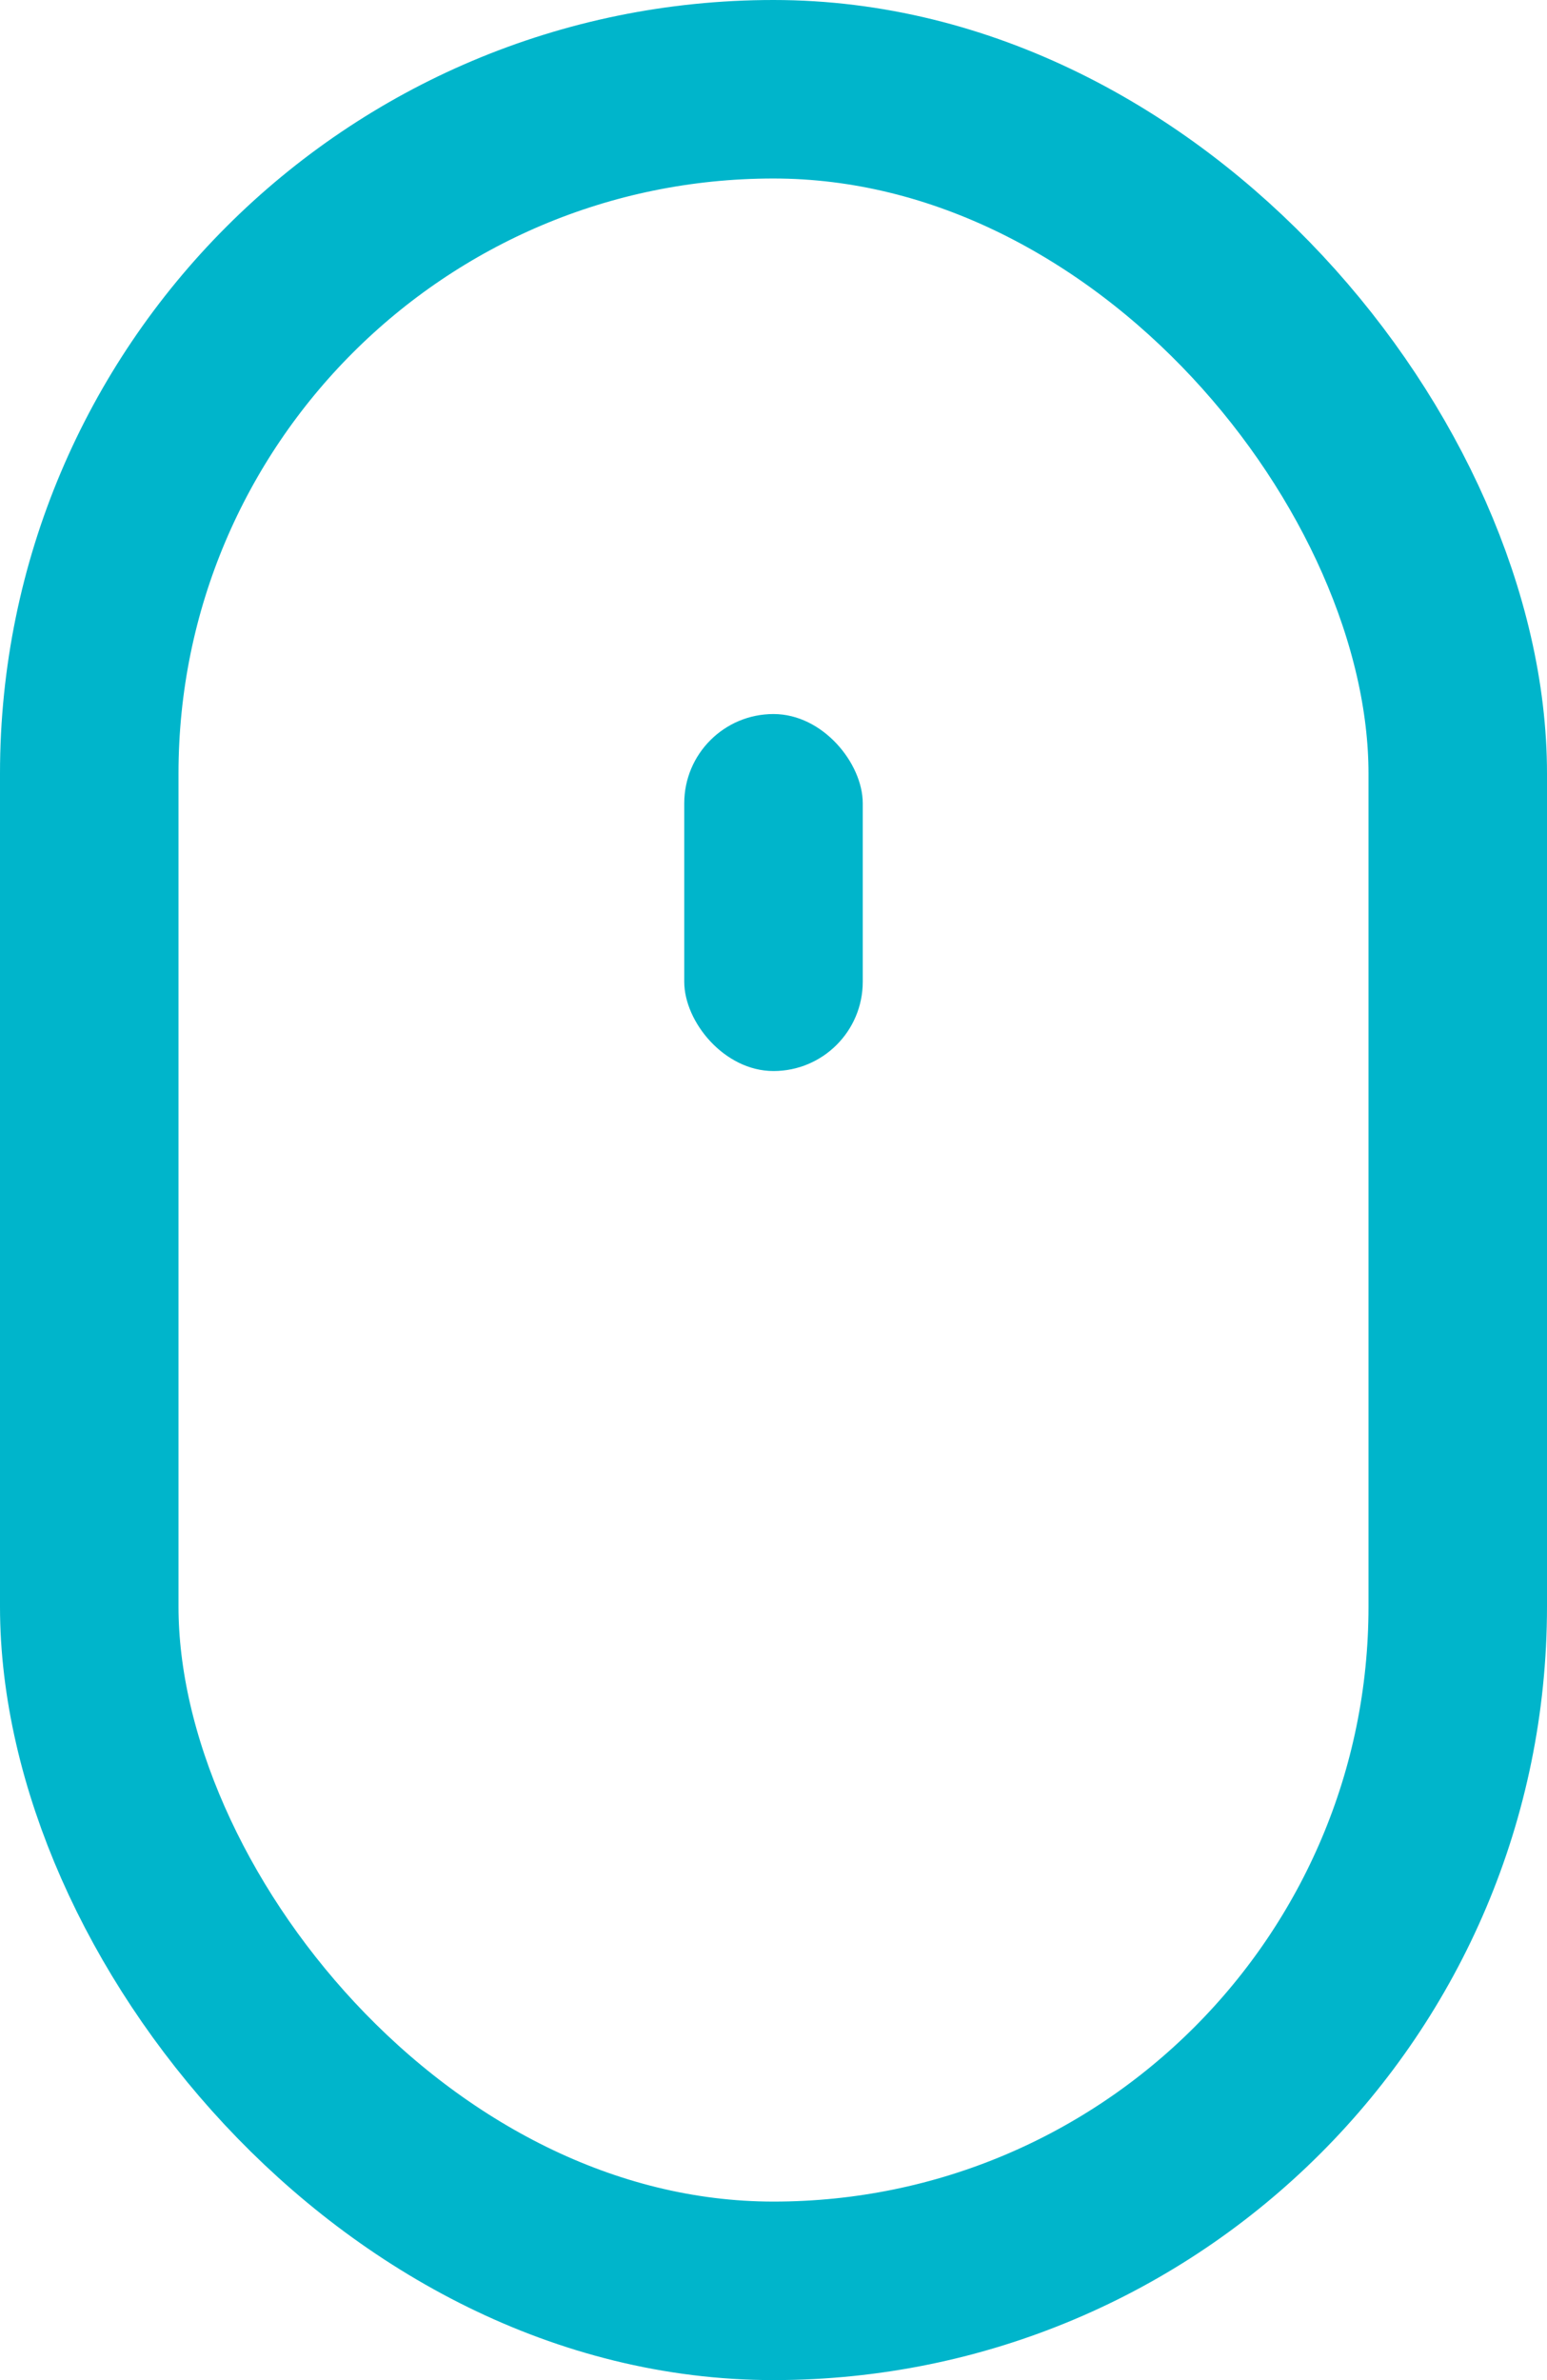 <?xml version="1.0" encoding="UTF-8"?> <svg xmlns="http://www.w3.org/2000/svg" width="13" height="20" viewBox="0 0 13 20" fill="none"> <rect x="0.75" y="0.75" width="11.5" height="18.5" rx="5.75" stroke="#00B5CB" stroke-width="1.5"></rect> <rect x="5.75" y="6" width="1.5" height="3" rx="0.75" fill="#00B5CB"></rect> </svg> 